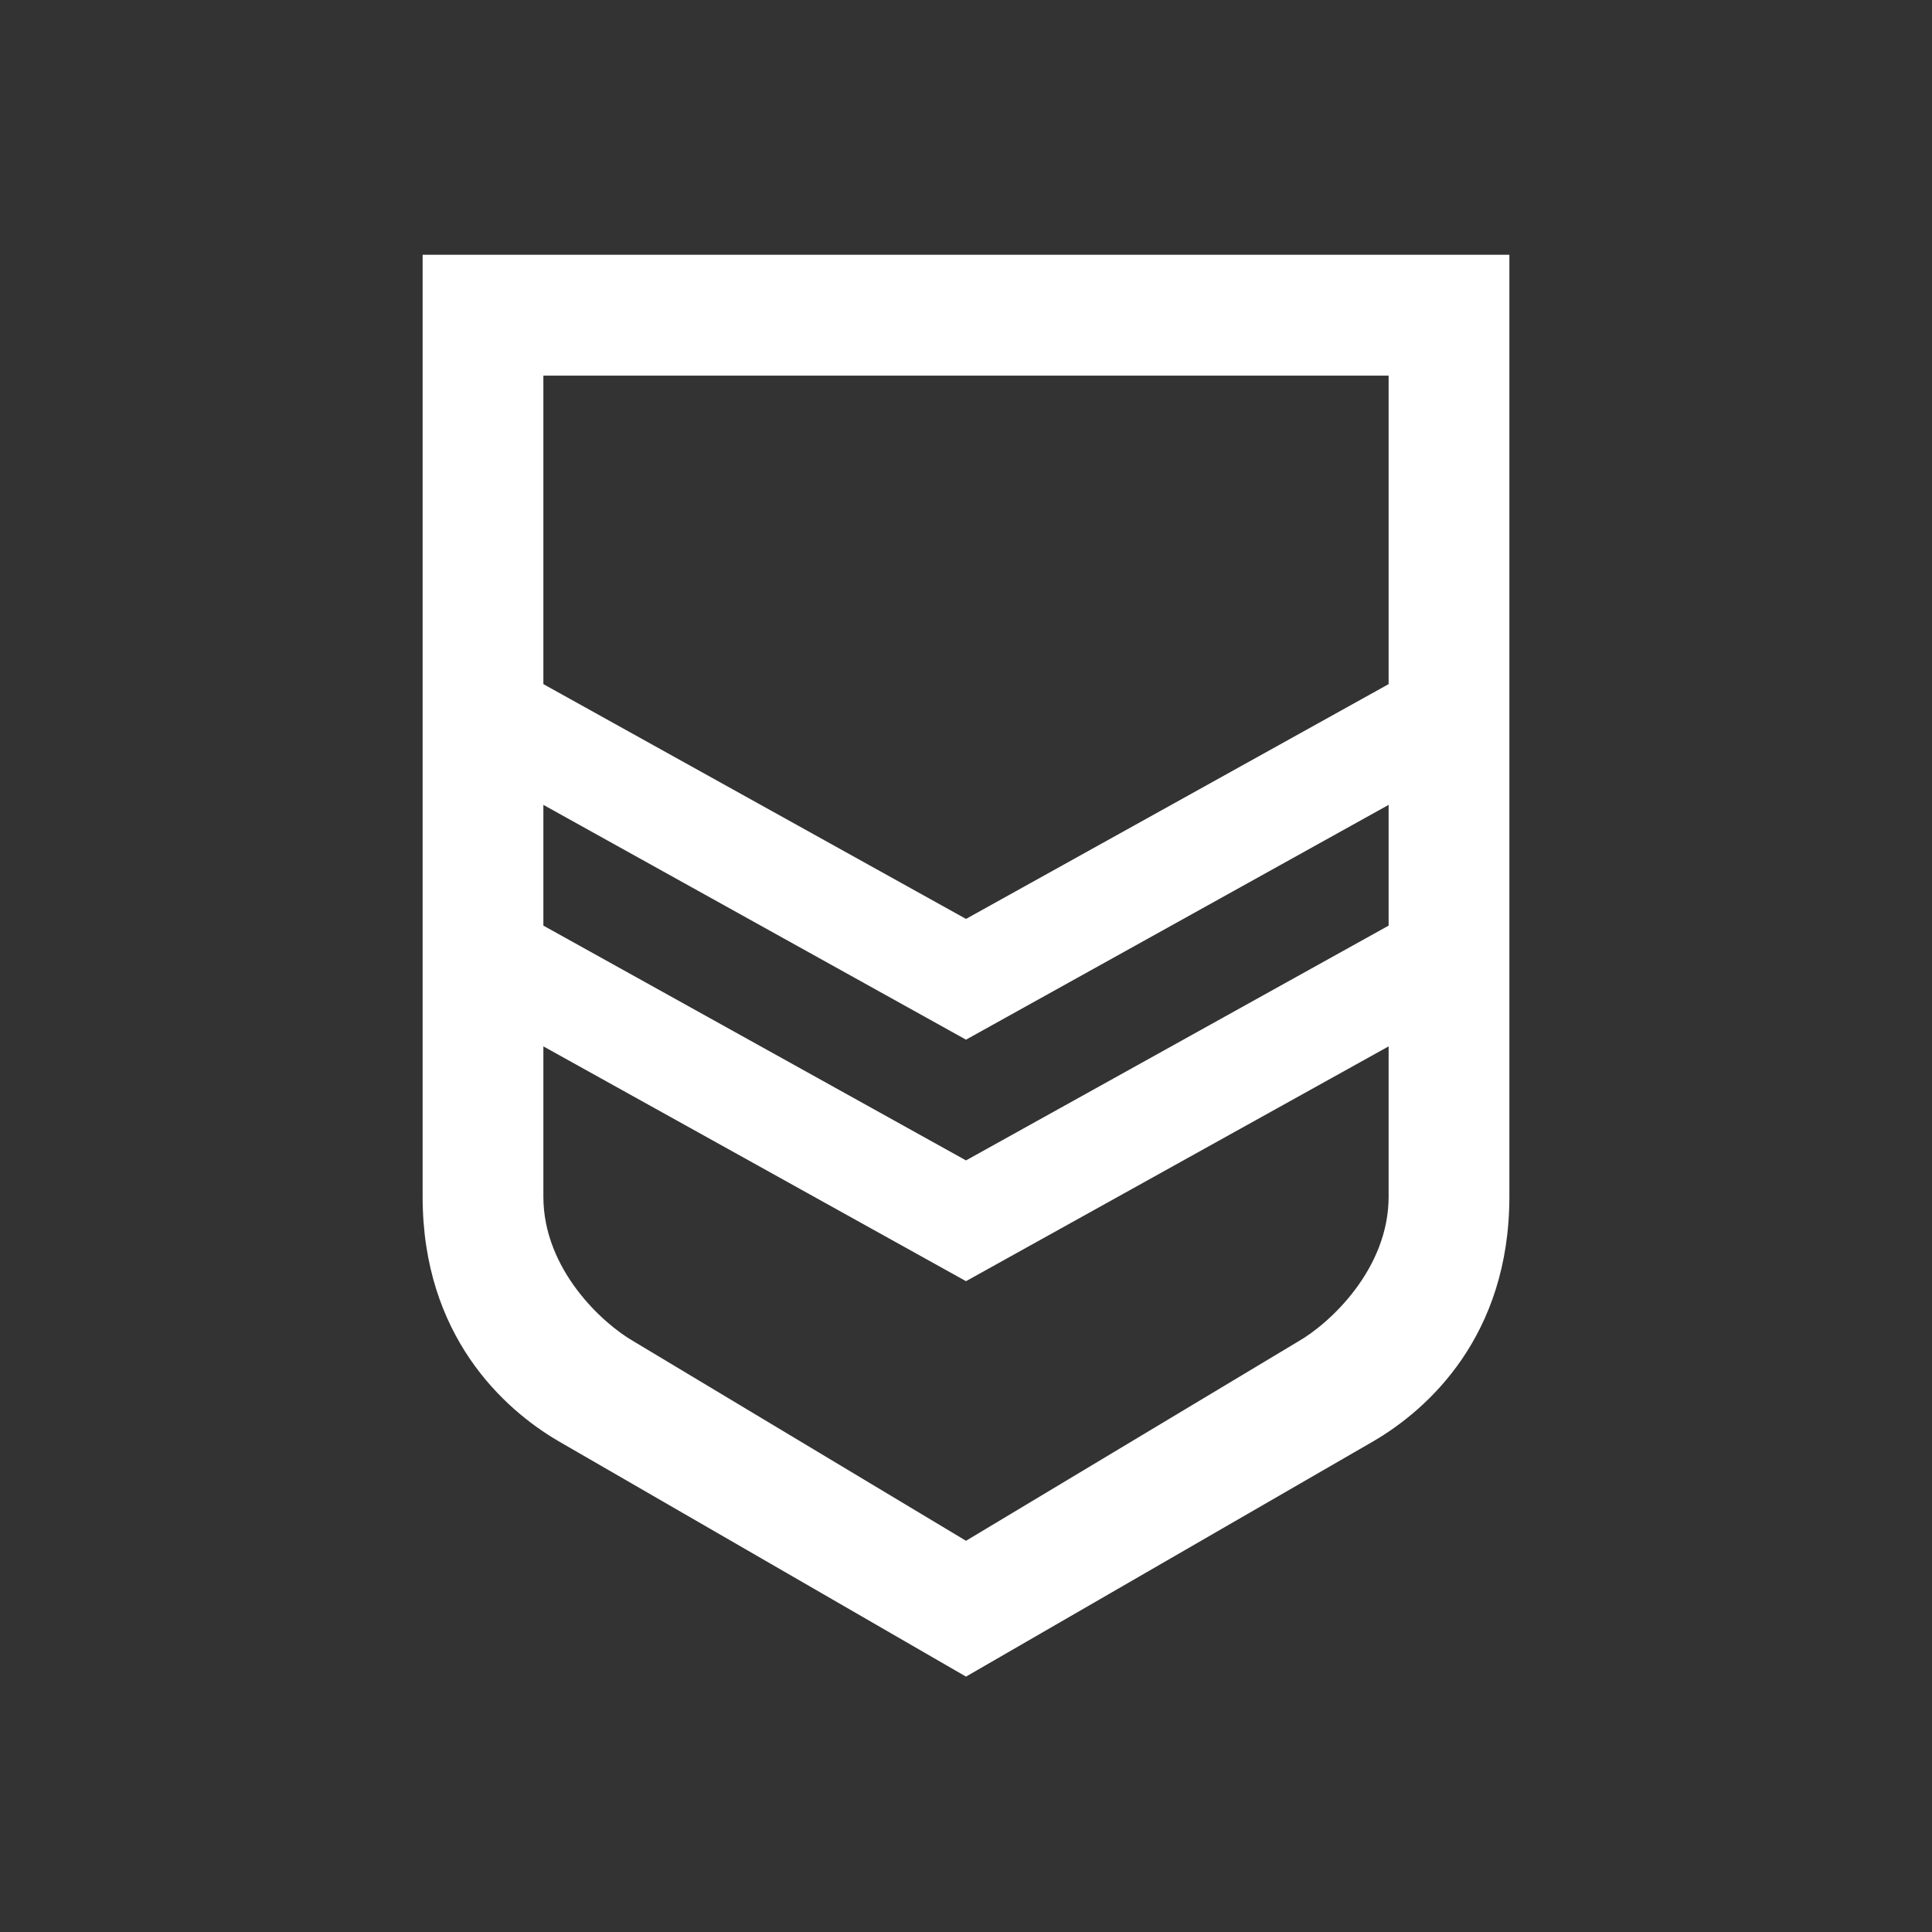 <svg viewBox="0 0 100 100" xmlns="http://www.w3.org/2000/svg" xmlns:xlink="http://www.w3.org/1999/xlink" xml:space="preserve" fill-rule="evenodd" clip-rule="evenodd" stroke-linejoin="round" stroke-miterlimit="2"><rect x="0" y="0" width="100" height="100" fill="#333333" stroke="none"/><path d="m78.125 13.188-56.25-.001v48.751c0 7.218 4.219 11.015 7.031 12.656L50 86.781l21.094-12.187c2.812-1.641 7.031-5.438 7.031-12.657v-48.75Zm-6.25 22.222V19.442h-43.75V35.41L50 47.563 71.875 35.41Zm-43.75 6.25v6.25L50 60.063 71.875 47.91v-6.25L50 53.813 28.125 41.66Zm43.75 12.5L50 66.313 28.125 54.16v7.782c0 3.75 3.047 6.562 4.688 7.496L50 79.751l17.188-10.313c1.64-.937 4.687-3.75 4.687-7.5V54.16Z" fill="#fff" /></svg>